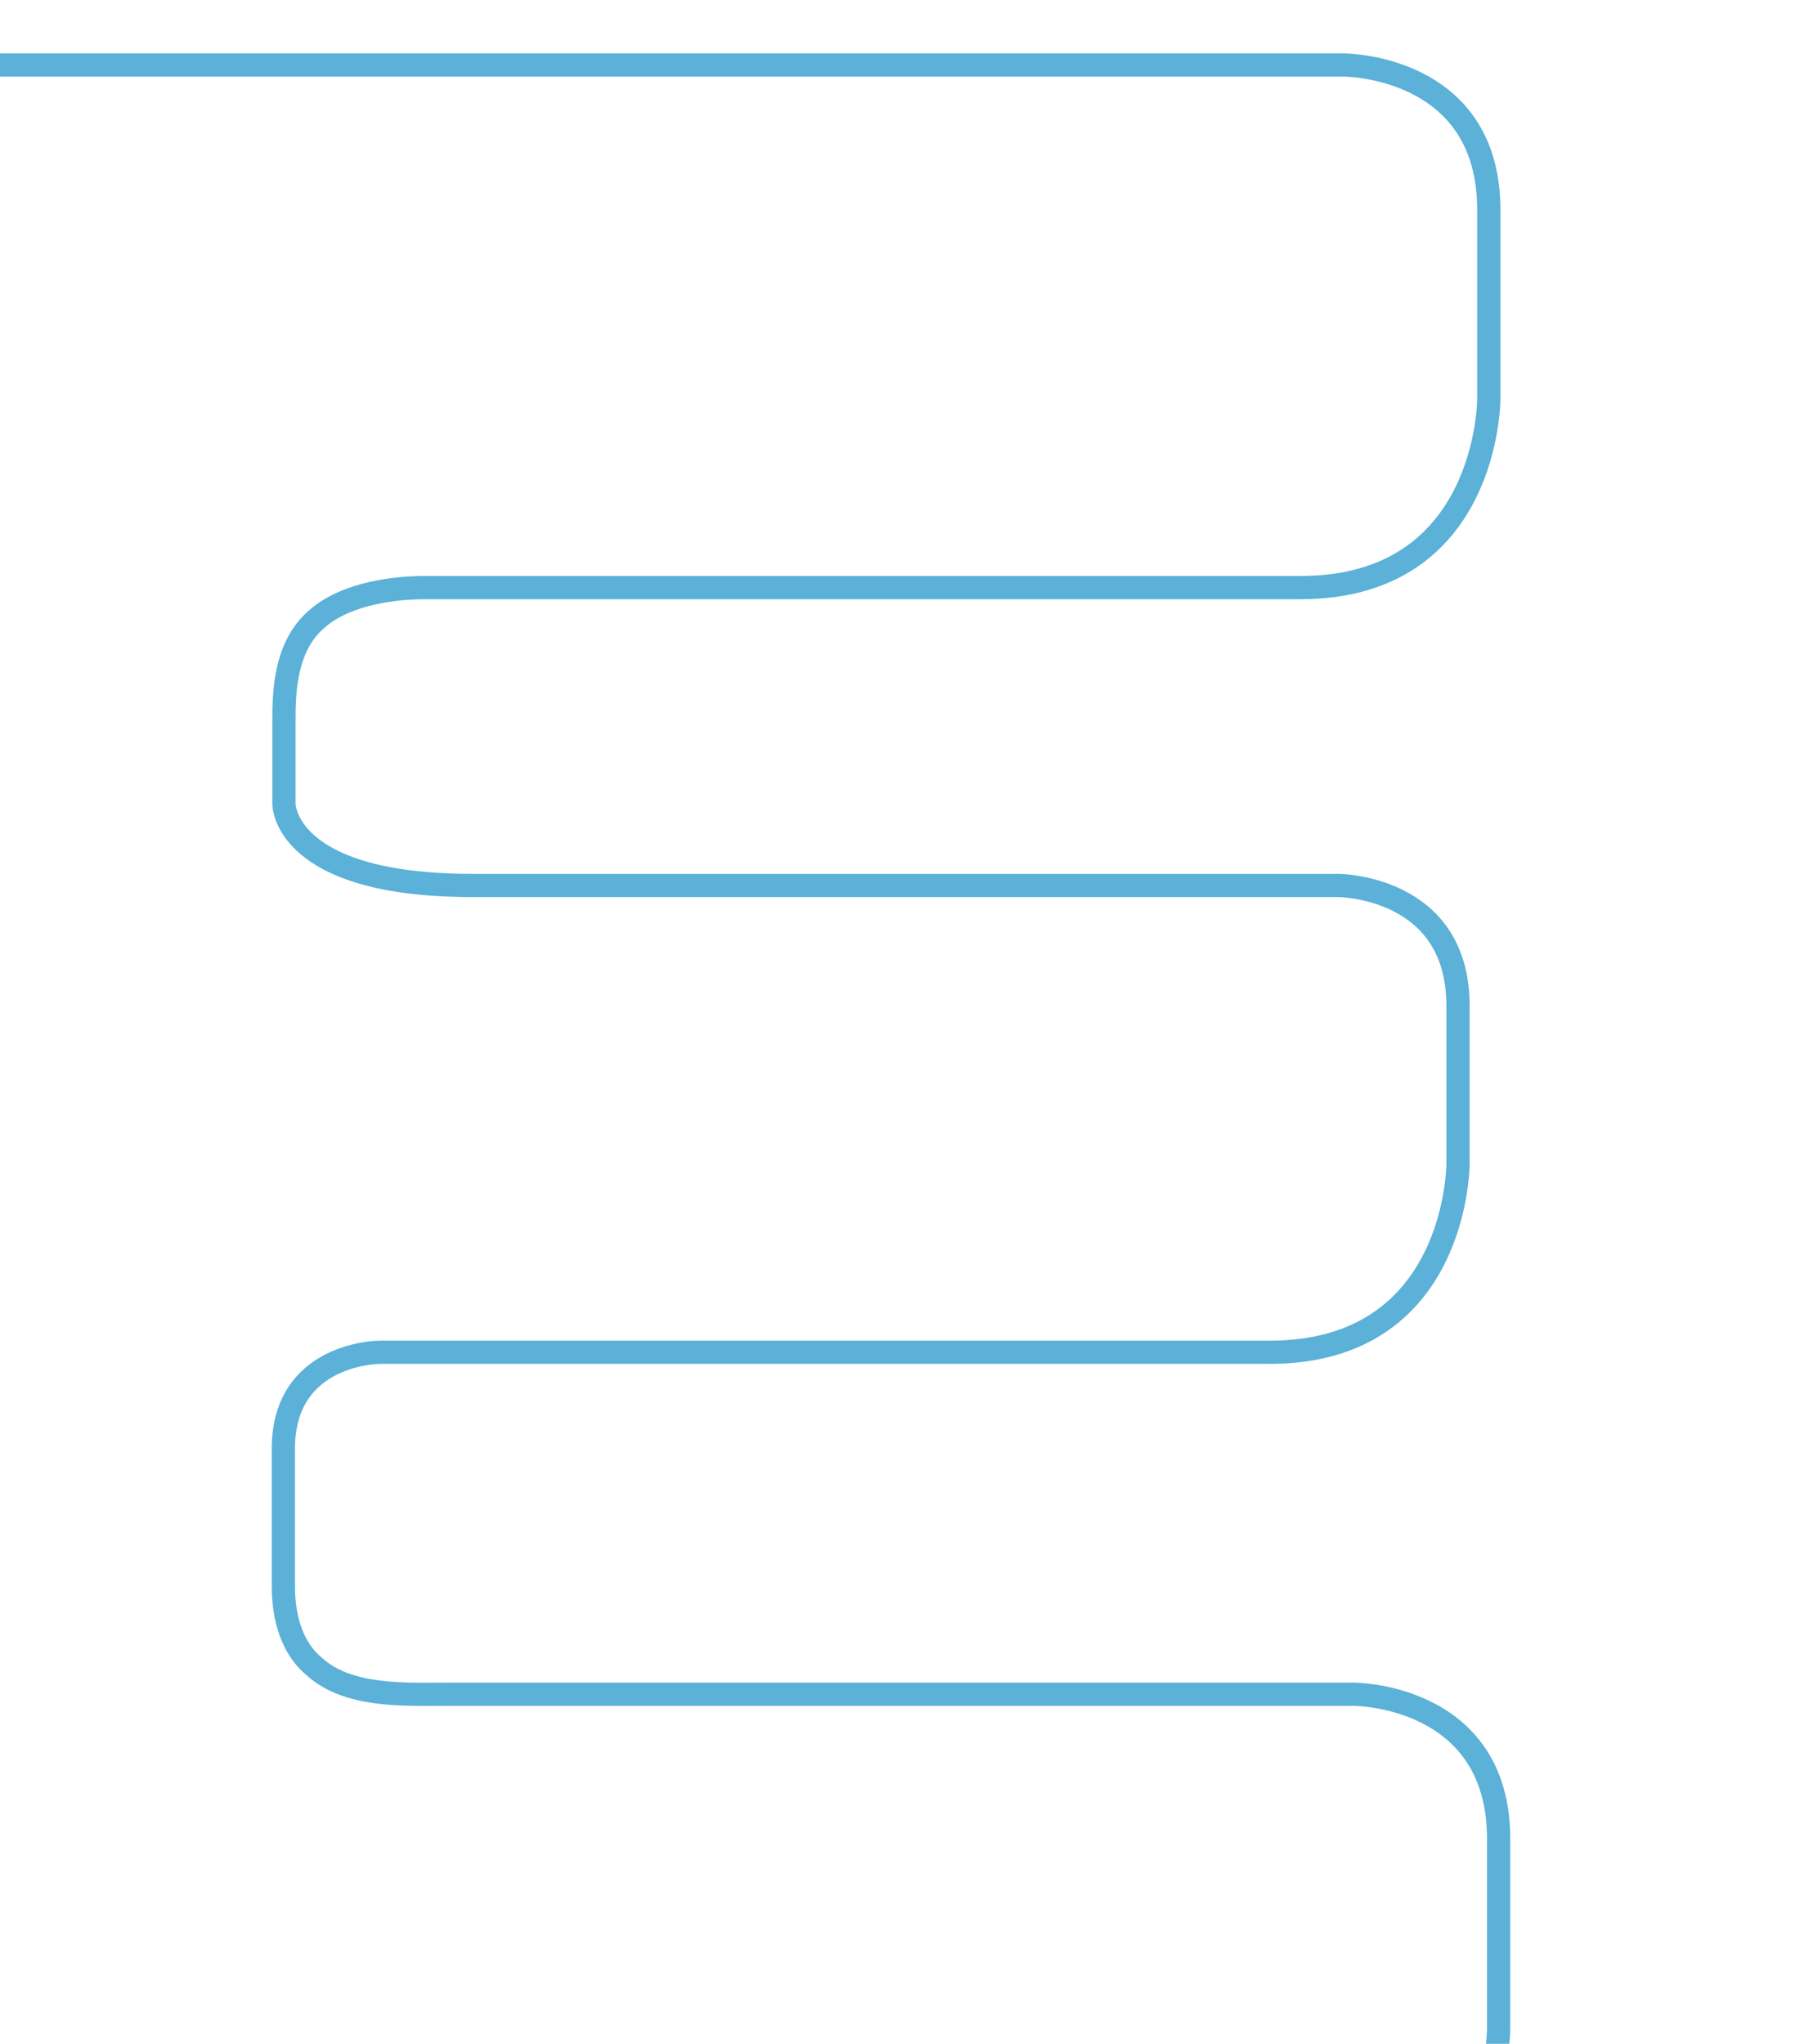 <?xml version="1.0" encoding="UTF-8"?> <!-- Generator: Adobe Illustrator 23.0.2, SVG Export Plug-In . SVG Version: 6.00 Build 0) --> <svg xmlns="http://www.w3.org/2000/svg" xmlns:xlink="http://www.w3.org/1999/xlink" id="Слой_1" x="0px" y="0px" viewBox="0 0 310 352" style="enable-background:new 0 0 310 352;" xml:space="preserve"> <style type="text/css"> .st0{clip-path:url(#SVGID_2_);} .st1{clip-path:url(#SVGID_4_);} .st2{clip-path:url(#SVGID_6_);fill:none;stroke:#5BB1D7;stroke-width:4;stroke-miterlimit:10;} </style> <g> <defs> <rect id="SVGID_1_" x="-75" y="7" width="337.2" height="379"></rect> </defs> <clipPath id="SVGID_2_"> <use xlink:href="#SVGID_1_" style="overflow:visible;"></use> </clipPath> <g class="st0"> <defs> <rect id="SVGID_3_" x="-75" y="7" width="337.2" height="379"></rect> </defs> <clipPath id="SVGID_4_"> <use xlink:href="#SVGID_3_" style="overflow:visible;"></use> </clipPath> <g class="st1"> <g> <defs> <rect id="SVGID_5_" x="-93.7" y="-7.5" width="374.5" height="395.6"></rect> </defs> <clipPath id="SVGID_6_"> <use xlink:href="#SVGID_5_" style="overflow:visible;"></use> </clipPath> <path class="st2" d="M-8.9,381.9c-15.4,0-30.7-1.1-45-12.7c-16.9-14.3-16.9-29.1-16.9-46.6V68.3C-70.9,54-68.7,38.7-55,26 c13.8-12.7,31.8-14.8,45-14.8h241.5c0,0,24.9,0,24.9,24.9v32.7c0,0,0,32.4-32.4,32.4H73.2c-6.9,0-14.3,1.6-18.5,5.3 c-5.8,4.8-5.8,13.2-5.8,18v14c0,0,0,14,32.4,14h149.1c0,0,20.7,0,20.7,20.7v27.3c0,0,0,32.4-32.4,32.4H65.4 c0,0-16.6,0-16.6,16.6v23.7c0,7.4,2.7,11.7,5.3,13.8c5.8,5.3,15.4,4.8,22.8,4.8h156.3c0,0,24.9,0,24.9,24.9v32.7 c0,0,0,32.4-32.4,32.4H-8.9z"></path> </g> </g> </g> </g> </svg> 